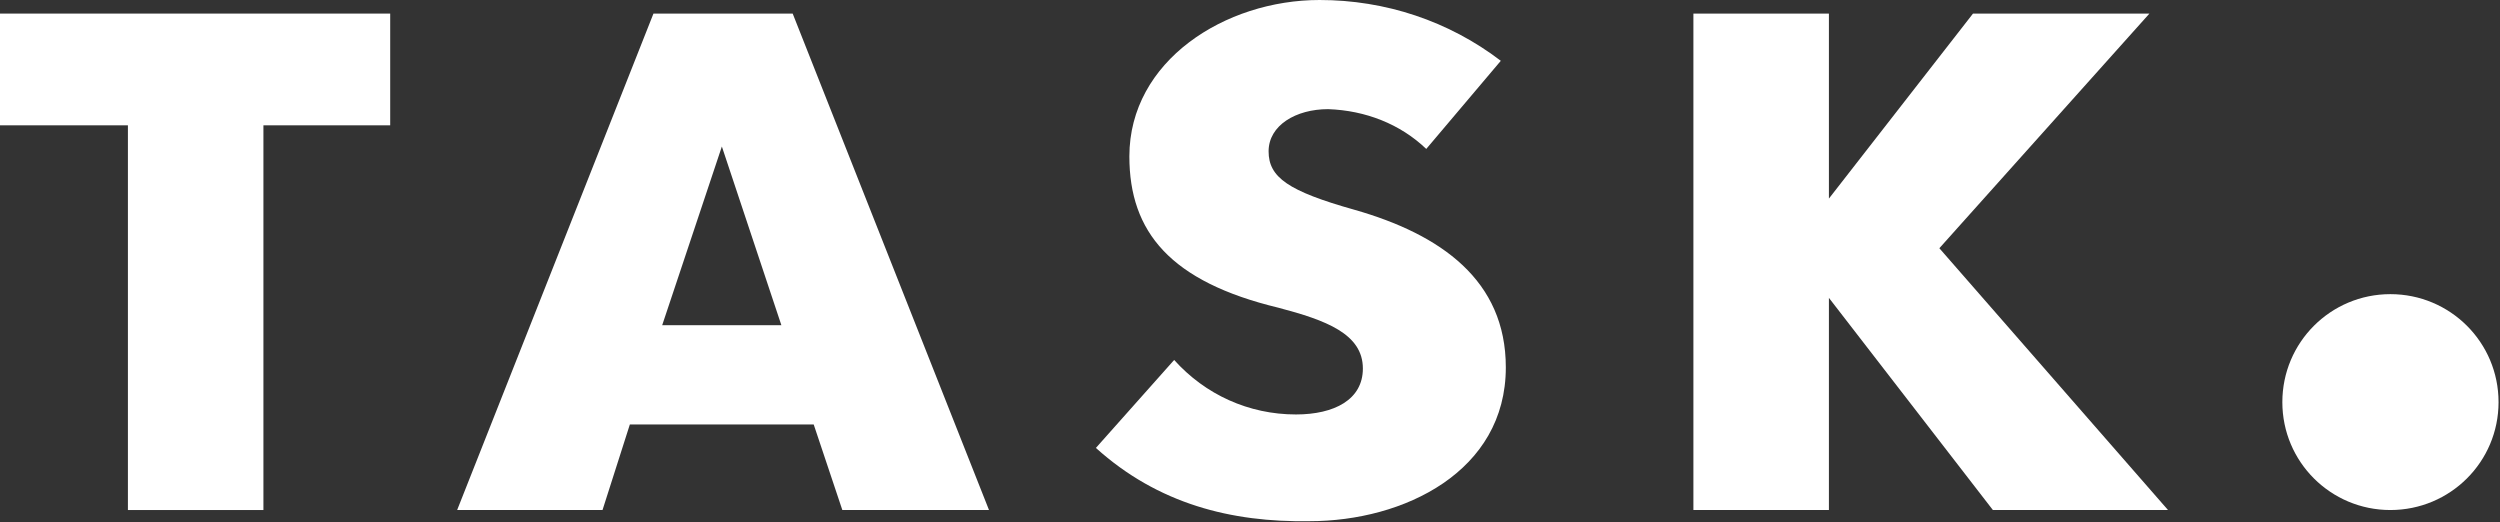 <svg version="1.2" xmlns="http://www.w3.org/2000/svg" viewBox="0 0 1546 323" width="1546" height="323">
	<rect x="0" y="0" width="1546" height="323" fill="#333333" stroke="none"/>
	<title>TSK</title>
	<style>
		.s0 { fill: #ffffff } 
	</style>
	<g id="Layer">
		<path id="Layer" class="s0" d="m241.3 77.5h-78.4v237.9h-83.8v-237.9h-79.1v-69.1h241.3z"/>
		<path id="Layer" fill-rule="evenodd" class="s0" d="m503.2 262.5h-113.7l-16.9 52.9h-89.9l121.4-307h86.1l121.4 307h-90.7zm-20-61.4l-36.8-110.5-36.9 110.5z"/>
		<path id="Layer" class="s0" d="m677.7 277l48.4-54.4c19.2 21.4 46.1 33.7 75.3 33.7 23.8 0 41.4-9.2 41.4-28.4 0-21.5-23-29.9-52.2-37.6-66.8-16.1-92.2-46.8-92.2-93.6 0-59.1 59.2-96.7 117.6-96.7 40.7 0 79.9 13 112.1 37.6l-46.1 54.5c-16.1-15.4-37.6-23.8-60.7-24.6-19.9 0-36.8 10-36.8 26.1 0 16.1 12.2 24.6 53 36.1 53.7 15.3 93.7 43.7 93.7 97.5 0 64.4-63 95.1-121.4 95.1-48.4 0.8-93.7-10.7-132.1-45.3z"/>
		<path id="Layer" class="s0" d="m1232.4 315.4l-101.4-131.2v131.2h-83.8v-307h83.8v114.4l89.1-114.4h109.1l-129.9 145.1 141.4 161.9z"/>
	</g>
	<path id="Layer" class="s0" d="m1478.2 315.4c-36.9 0-66.8-29.8-66.8-66.7 0-37 29.9-66.8 66.8-66.8 37 0 66.9 29.8 66.9 66.8 0 36.9-29.9 66.7-66.9 66.7z"/>
</svg>